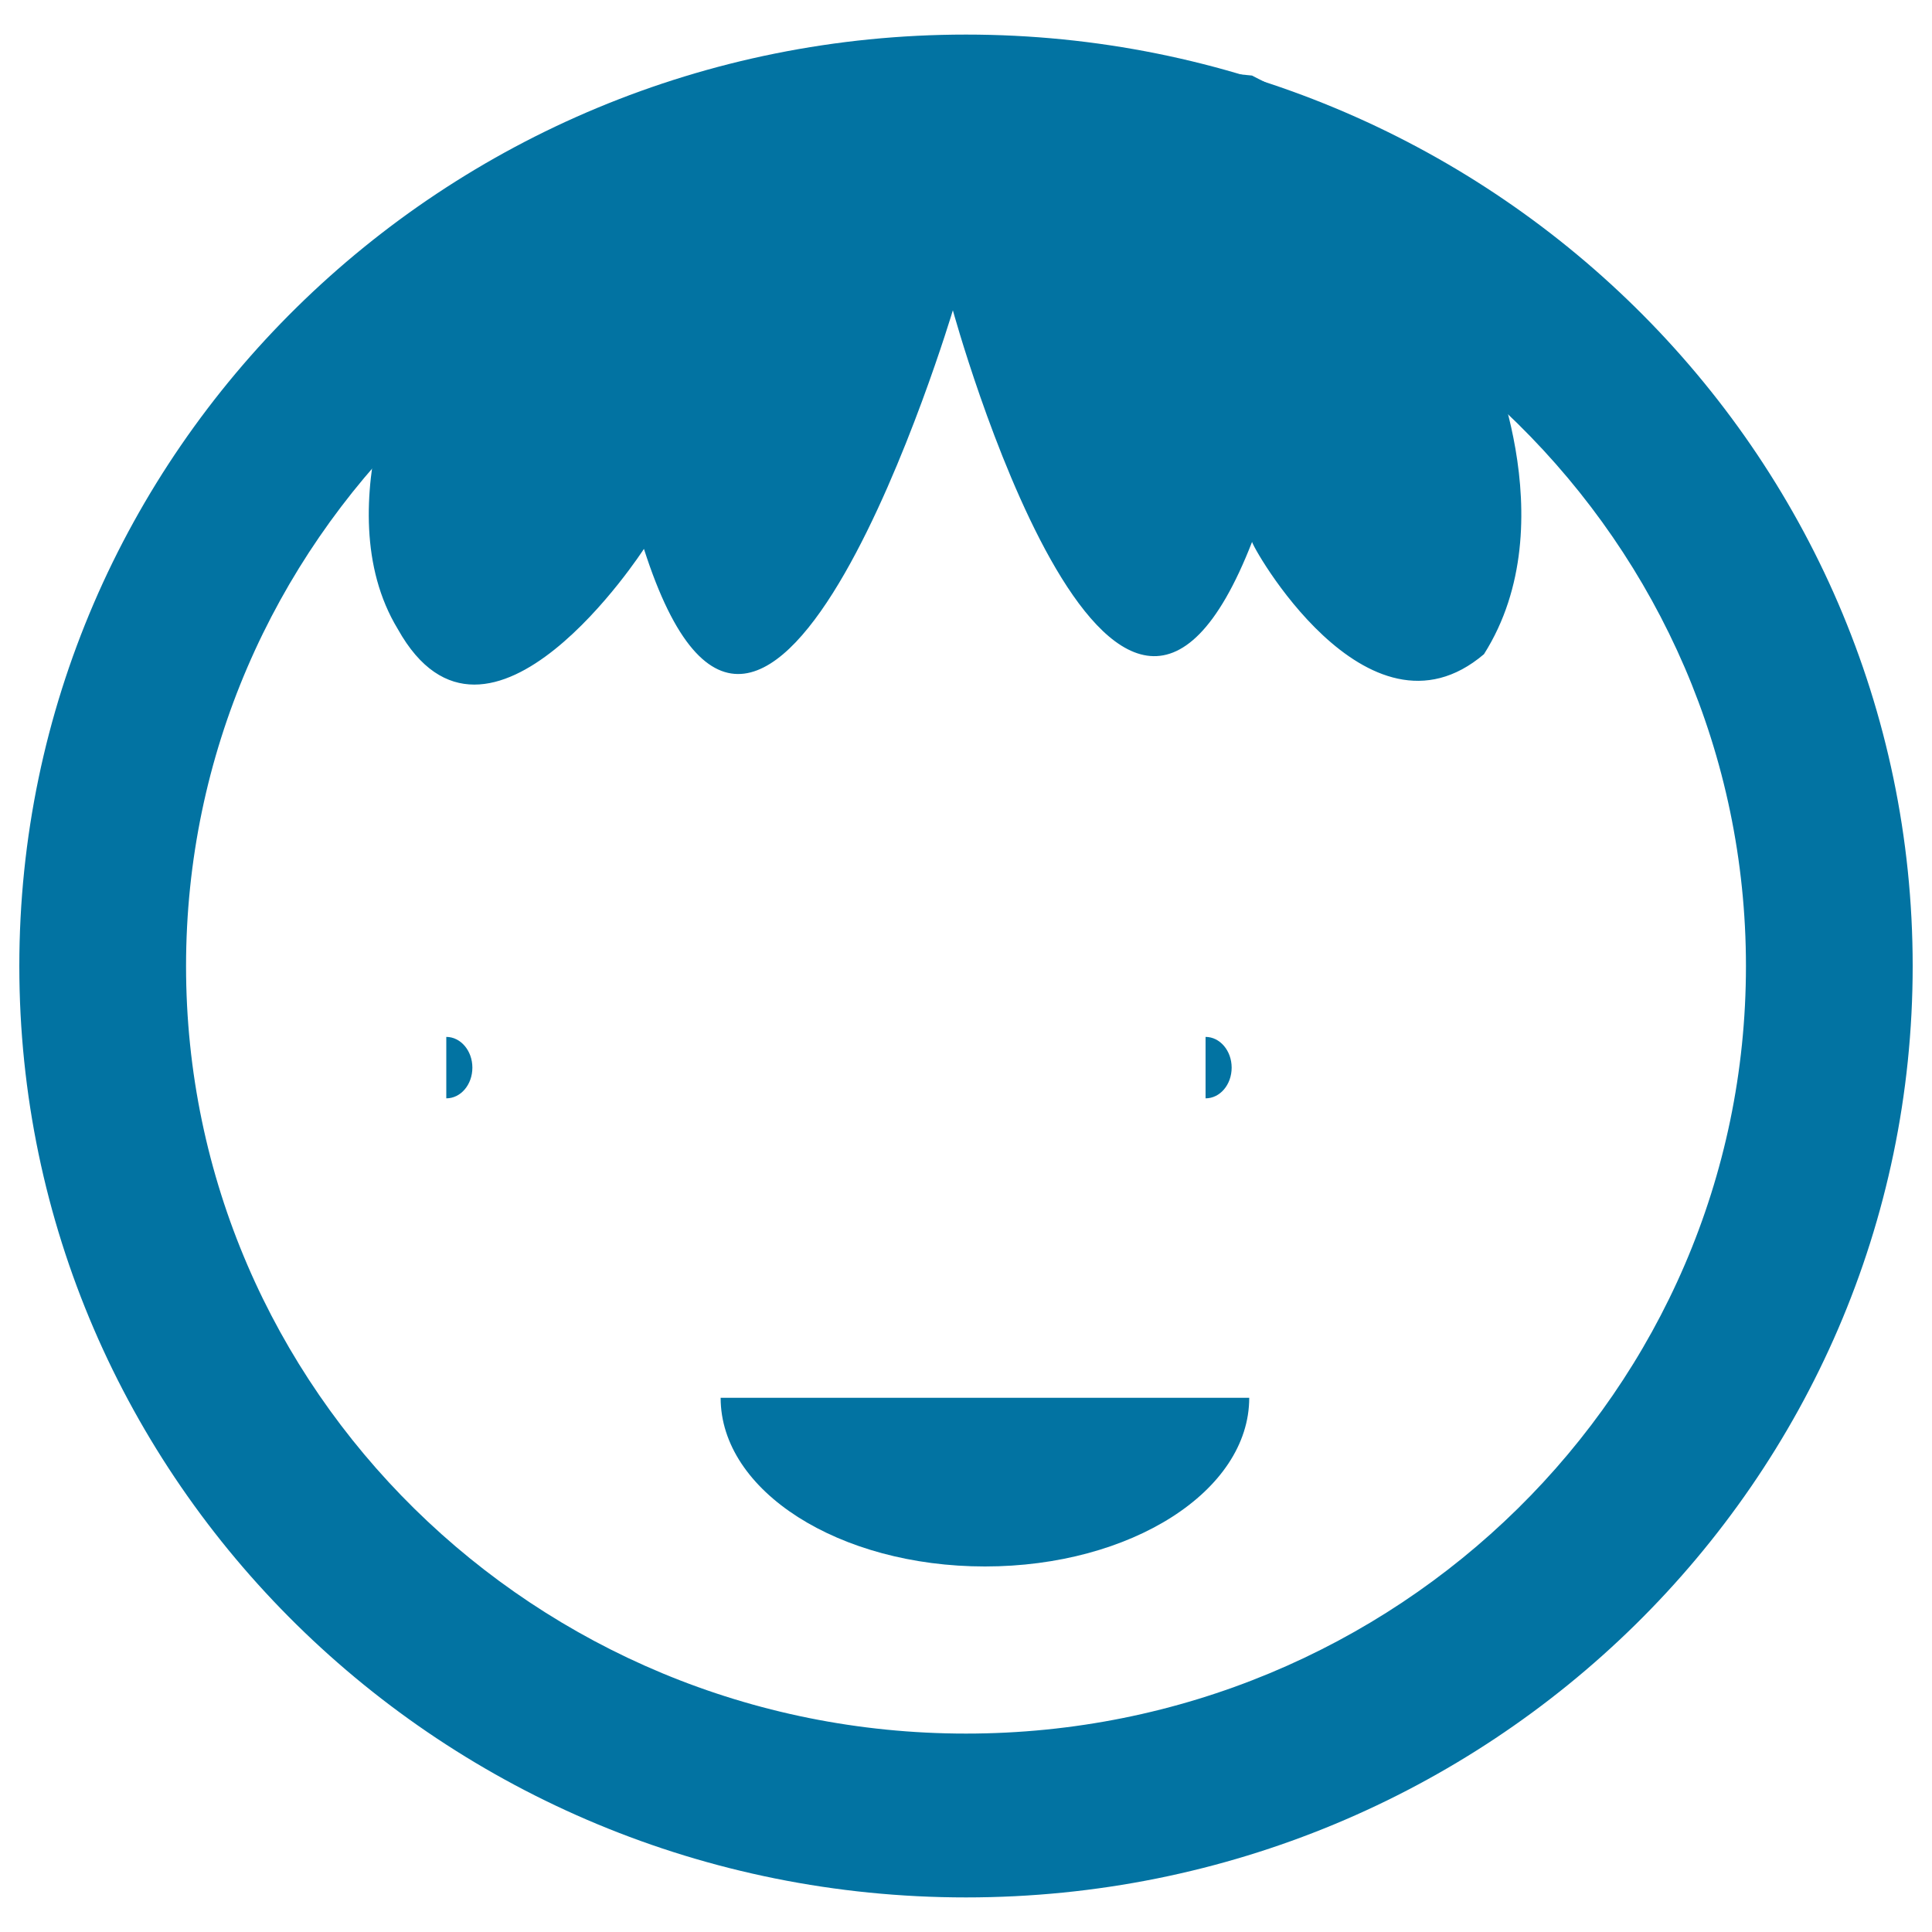 <svg xmlns="http://www.w3.org/2000/svg" viewBox="0 0 1000 1000" style="fill:#0273a2">
<title>Children SVG icon</title>
<path d="M500,17.9C229.4,17.9,10,233.8,10,500c0,266.3,219.4,482.1,490,482.1c270.6,0,490-215.8,490-482.1C990,233.8,770.6,17.9,500,17.9z M500,897.3c-223,0-403.7-177.9-403.7-397.2C96.3,280.7,277,102.8,500,102.8c222.9,0,403.7,177.9,403.7,397.2C903.8,719.4,723,897.3,500,897.3z"/><path d="M789.7,121l-52.4-36.4L648,39.1L463,20.9L210.3,121c0,0-254.4,251.7,5.4,48.1c0-2.5-48.6,92.6-9.8,156.5c46.6,83.5,127.4-41.5,127.4-41.5c63.7,198.8,159.9-123.5,159.9-123.5s83.3,303.9,154.9,119.8c-1.5,0,59.3,109.8,120,58.2c43.5-68.7,0-160.8,0-160.8C995.2,303.2,789.7,121,789.7,121z"/><path d="M373,723.5c0,48.3,61.3,87.3,136.8,87.3c75.6,0,136.8-39.1,136.8-87.3H373z"/><path d="M231,536.7c7.4,0,13.5,7.1,13.5,15.9s-6,15.9-13.5,15.9V536.7z"/><path d="M624,536.7c7.4,0,13.5,7.1,13.5,15.9s-6,15.9-13.5,15.9V536.7z"/>
</svg>